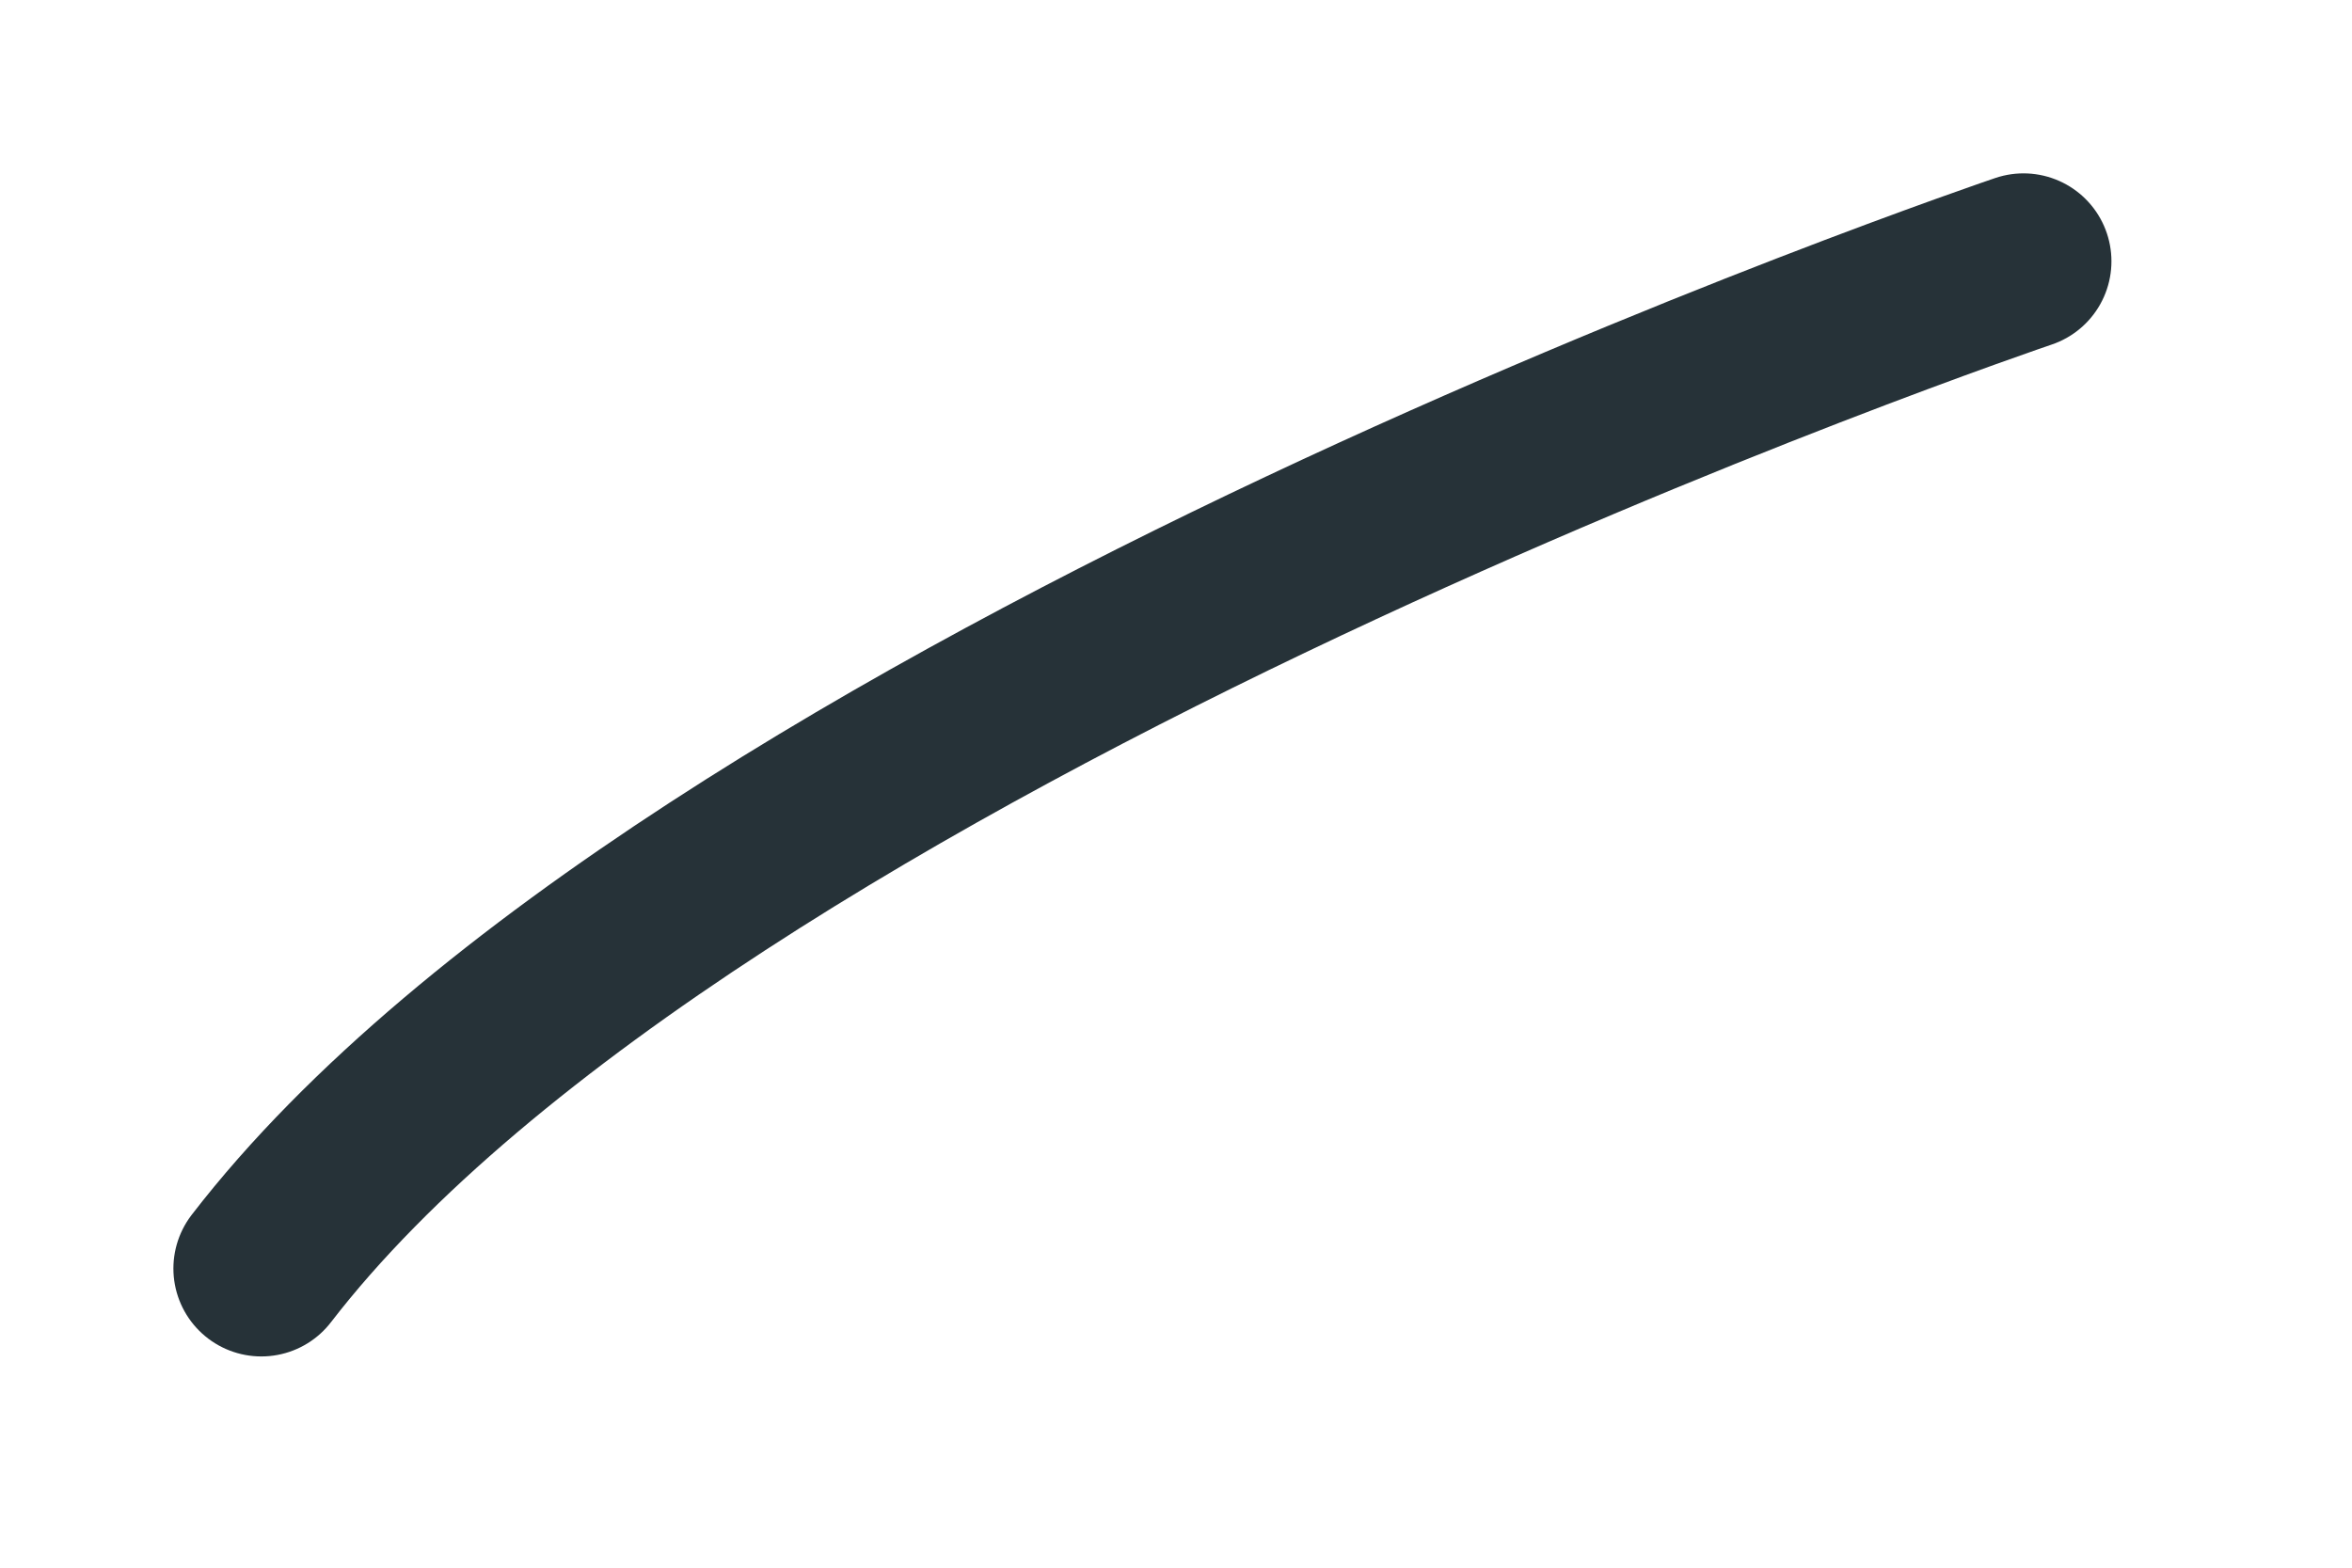 <?xml version="1.0" encoding="utf-8"?>
<svg xmlns="http://www.w3.org/2000/svg" fill="none" height="100%" overflow="visible" preserveAspectRatio="none" style="display: block;" viewBox="0 0 9 6" width="100%">
<path d="M7.743 1C7.743 1 2.641 2.725 1 4.855" id="Vector" stroke="#263238" stroke-linecap="round" stroke-miterlimit="10" stroke-width="0.673"/>
</svg>
